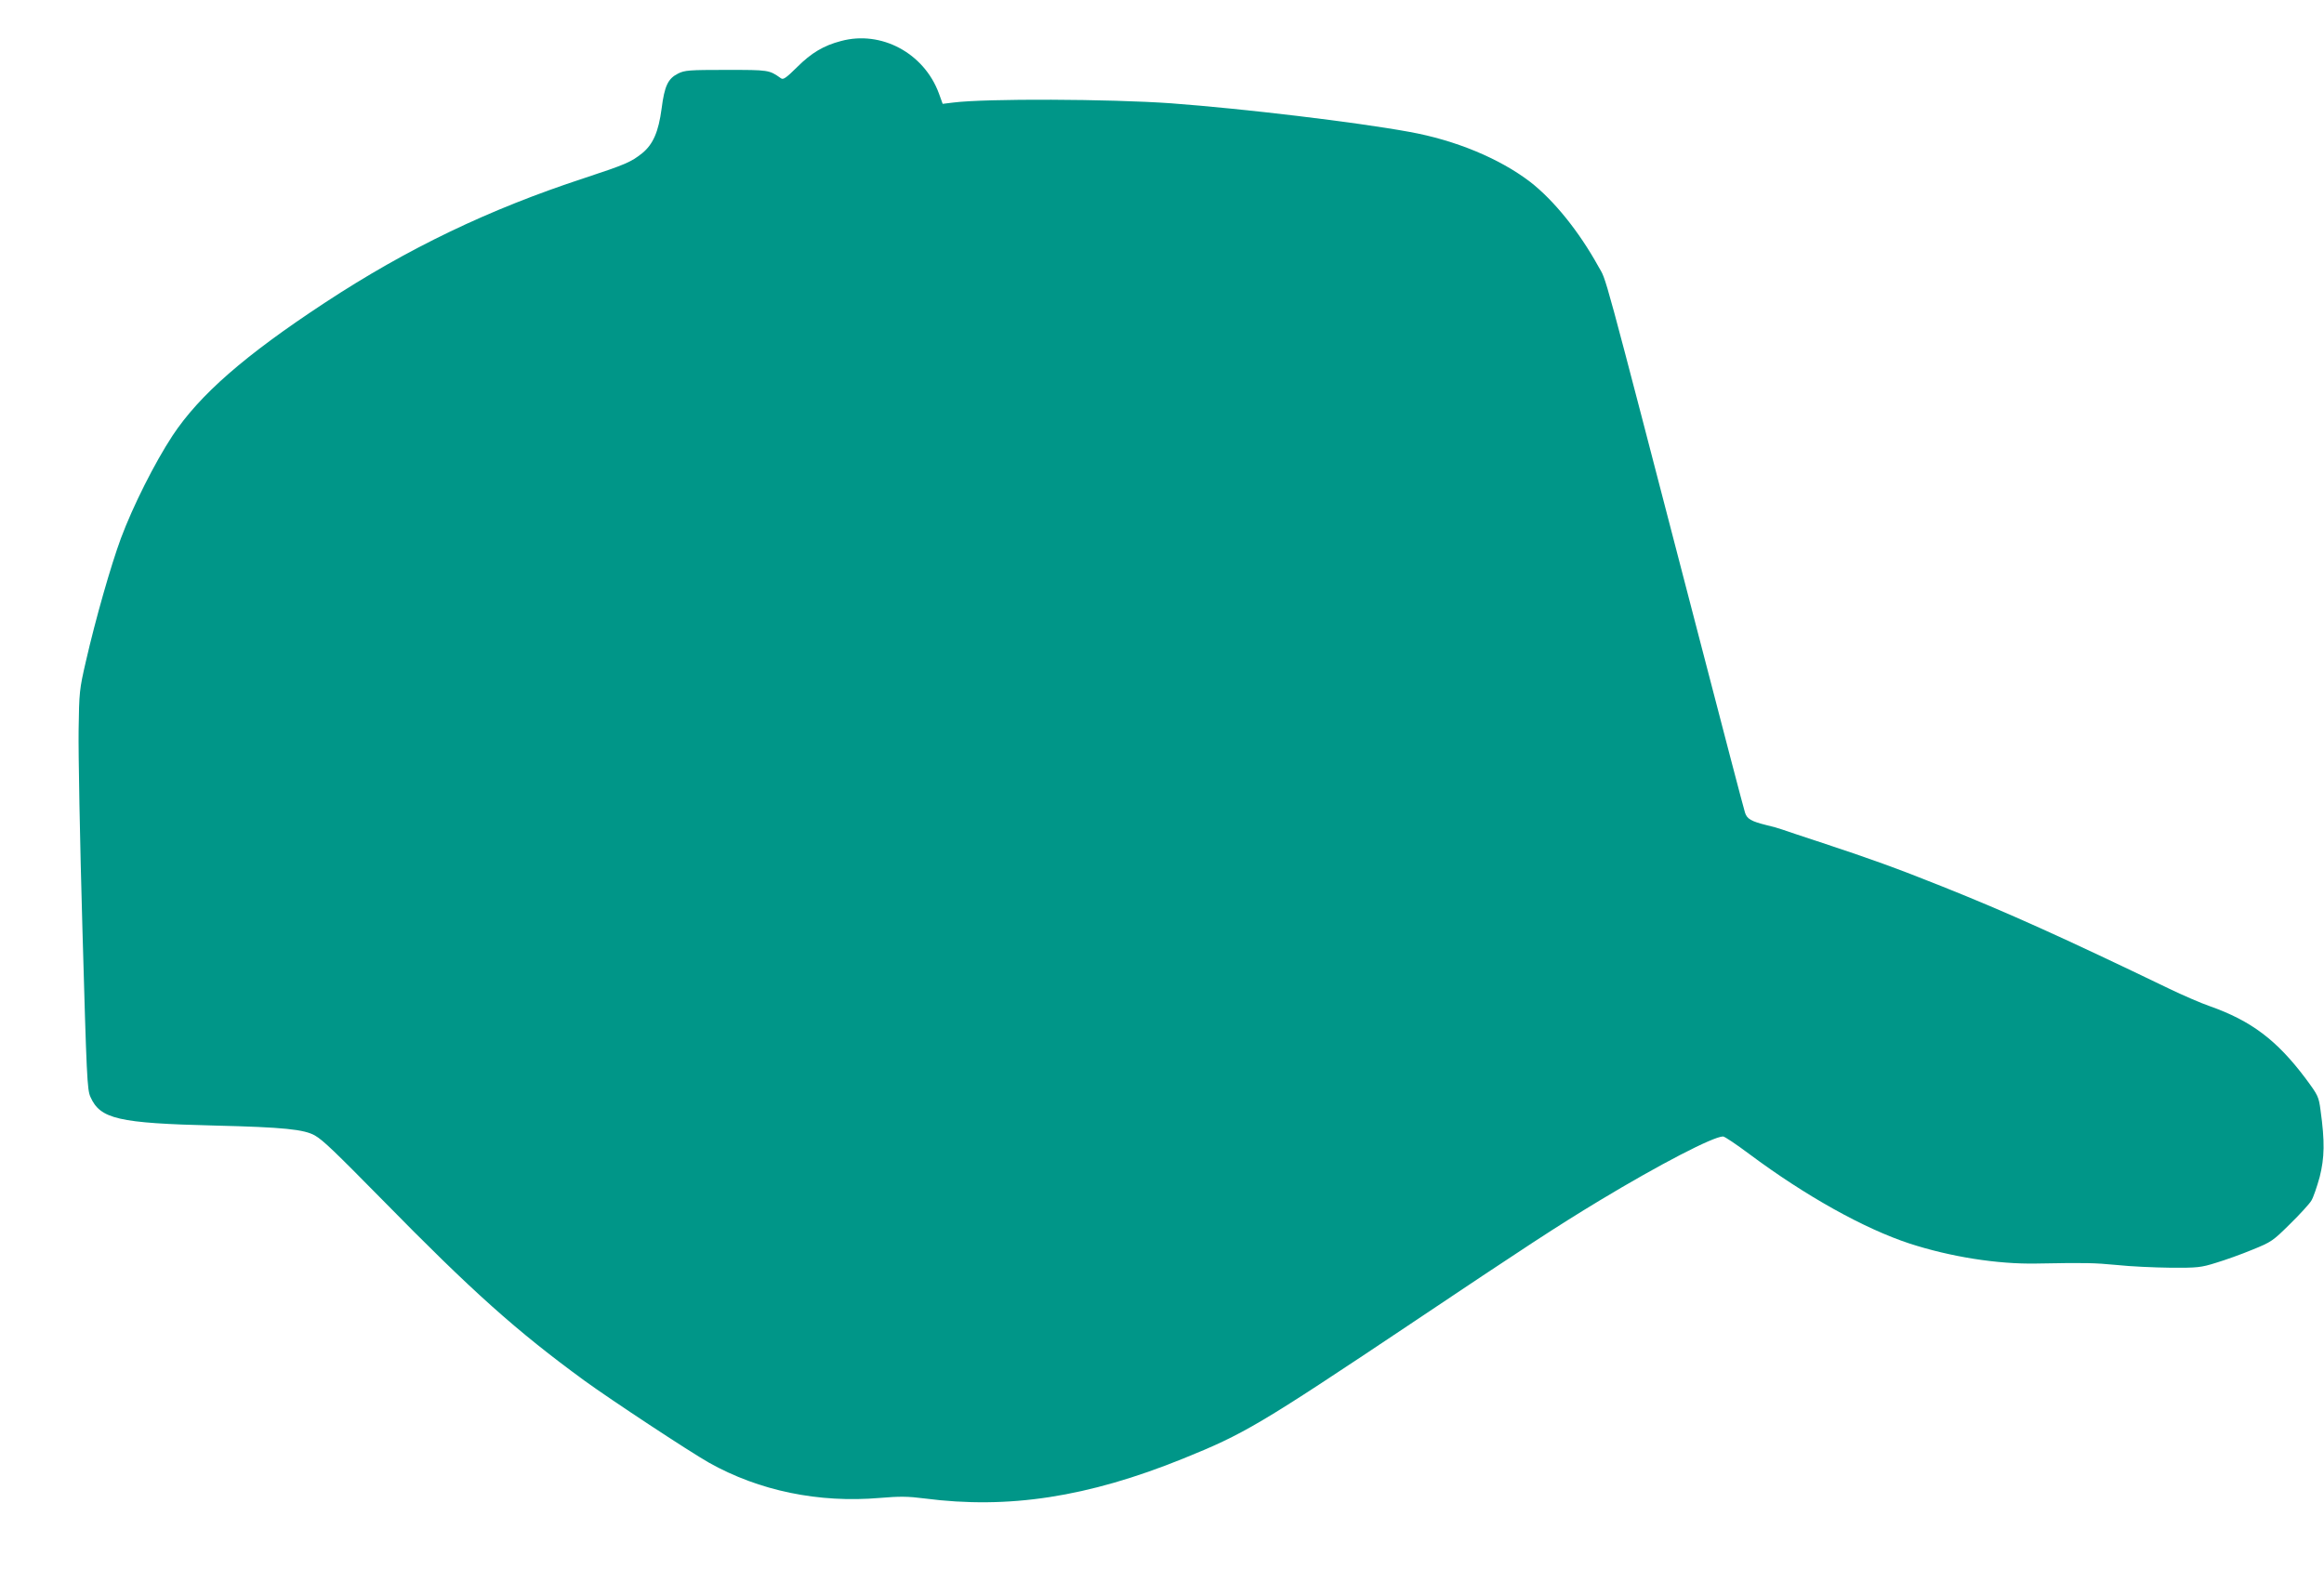 <?xml version="1.0" standalone="no"?>
<!DOCTYPE svg PUBLIC "-//W3C//DTD SVG 20010904//EN"
 "http://www.w3.org/TR/2001/REC-SVG-20010904/DTD/svg10.dtd">
<svg version="1.0" xmlns="http://www.w3.org/2000/svg"
 width="1280pt" height="864pt" viewBox="0 0 1280 864"
 preserveAspectRatio="xMidYMid meet">
<g transform="translate(0,864) scale(0.1,-0.1)"
fill="#009688" stroke="none">
<path d="M4632 8414 c-96 -25 -164 -66 -241 -143 -61 -60 -77 -72 -90 -62 -65
46 -66 46 -301 46 -205 0 -229 -2 -265 -20 -56 -28 -75 -68 -91 -193 -17 -128
-47 -197 -107 -246 -62 -49 -89 -61 -319 -137 -525 -172 -973 -387 -1428 -686
-443 -291 -691 -508 -840 -733 -99 -151 -218 -388 -284 -565 -55 -149 -139
-442 -193 -678 -36 -156 -37 -170 -40 -377 -2 -118 7 -612 21 -1097 23 -817
26 -885 44 -925 54 -122 153 -145 687 -158 376 -9 491 -21 550 -55 45 -26 110
-89 370 -353 497 -507 739 -723 1114 -997 146 -106 575 -389 686 -452 276
-155 604 -223 942 -194 107 9 152 9 245 -3 462 -60 899 7 1423 219 339 137
421 186 1250 740 645 432 810 540 1045 682 330 199 625 352 680 353 9 0 74
-44 145 -97 310 -231 633 -411 883 -493 225 -73 483 -114 697 -110 274 5 316
4 444 -8 73 -8 206 -14 295 -15 149 -1 168 1 251 27 50 15 140 47 200 72 106
43 113 48 208 142 54 53 107 111 117 128 11 17 31 76 46 130 27 107 29 195 5
368 -10 75 -13 82 -82 175 -159 212 -300 318 -529 399 -47 16 -148 60 -225 97
-583 281 -889 419 -1250 563 -247 99 -403 155 -655 238 -107 35 -208 69 -225
75 -16 6 -55 17 -86 24 -84 21 -107 34 -118 69 -6 17 -123 465 -261 996 -545
2097 -498 1923 -547 2013 -106 192 -245 364 -375 465 -169 129 -411 230 -668
276 -296 54 -908 127 -1310 157 -338 24 -1021 27 -1201 4 l-57 -7 -21 58 c-82
222 -318 348 -539 288z"/>
</g>
</svg>
